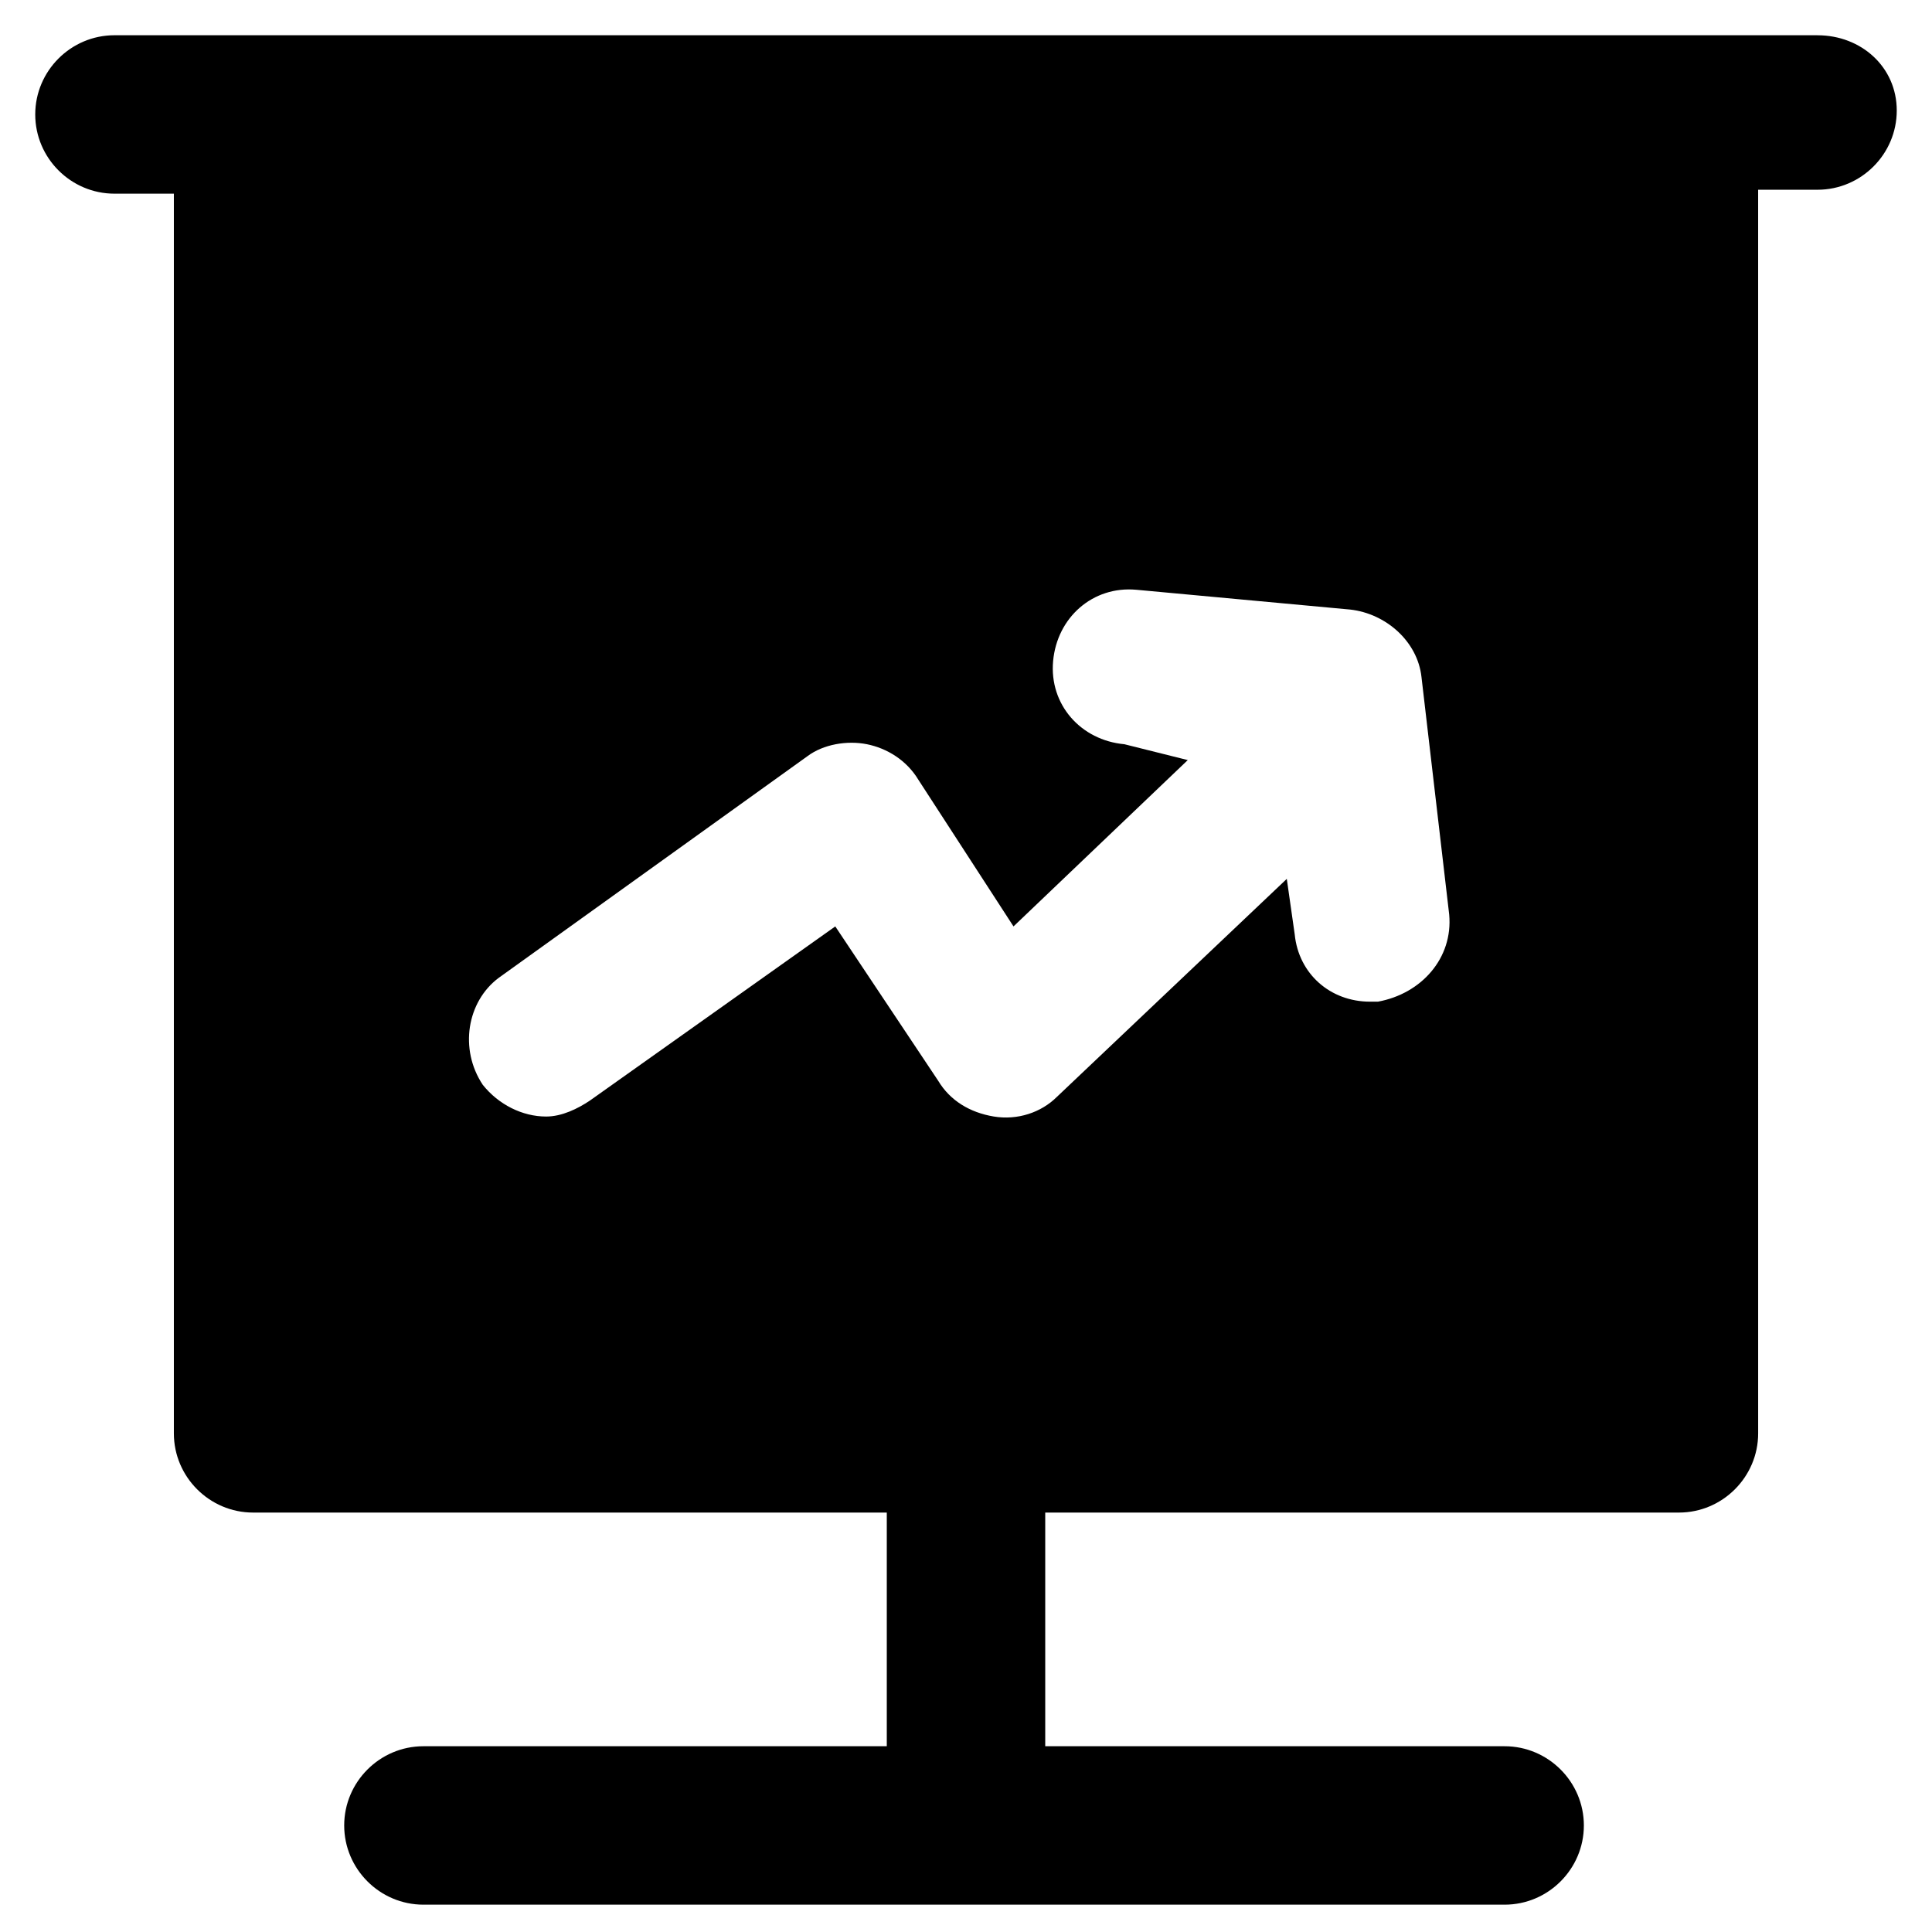 <?xml version="1.0" encoding="UTF-8"?>
<!-- Uploaded to: ICON Repo, www.svgrepo.com, Generator: ICON Repo Mixer Tools -->
<svg fill="#000000" width="800px" height="800px" version="1.1" viewBox="144 144 512 512" xmlns="http://www.w3.org/2000/svg">
 <path d="m625.66 153.34h-451.33c-11.547 0-20.992 9.445-20.992 20.992s9.445 20.992 20.992 20.992h15.746v328.53c0 11.547 9.445 20.992 20.992 20.992h167.94v61.926h-122.8c-11.547 0-20.992 9.445-20.992 20.992s9.445 20.992 20.992 20.992h286.54c11.547 0 20.992-9.445 20.992-20.992s-9.445-20.992-20.992-20.992h-121.75v-61.926h167.94c11.547 0 20.992-9.445 20.992-20.992l-0.004-329.57h15.742c11.547 0 20.992-9.445 20.992-20.992 0.004-11.547-9.445-19.945-20.988-19.945zm-116.51 256.11h-2.098c-10.496 0-18.895-7.348-19.941-17.844l-2.098-14.695-60.879 57.727c-4.199 4.199-10.496 6.297-16.793 5.246-6.297-1.051-11.547-4.199-14.695-9.445l-27.289-40.93-65.074 46.184c-3.148 2.098-7.348 4.199-11.547 4.199-6.297 0-12.594-3.148-16.793-8.398-6.297-9.445-4.199-22.043 4.199-28.34l81.867-58.777c4.199-3.148 10.496-4.199 15.742-3.148 5.246 1.051 10.496 4.199 13.645 9.445l25.191 38.836 46.184-44.082-16.793-4.199c-11.547-1.051-19.941-10.496-18.895-22.043 1.051-11.547 10.496-19.941 22.043-18.895l56.68 5.246c9.445 1.051 17.844 8.398 18.895 17.844l7.348 62.977c1.047 11.547-7.352 20.996-18.898 23.094z"/>
</svg>